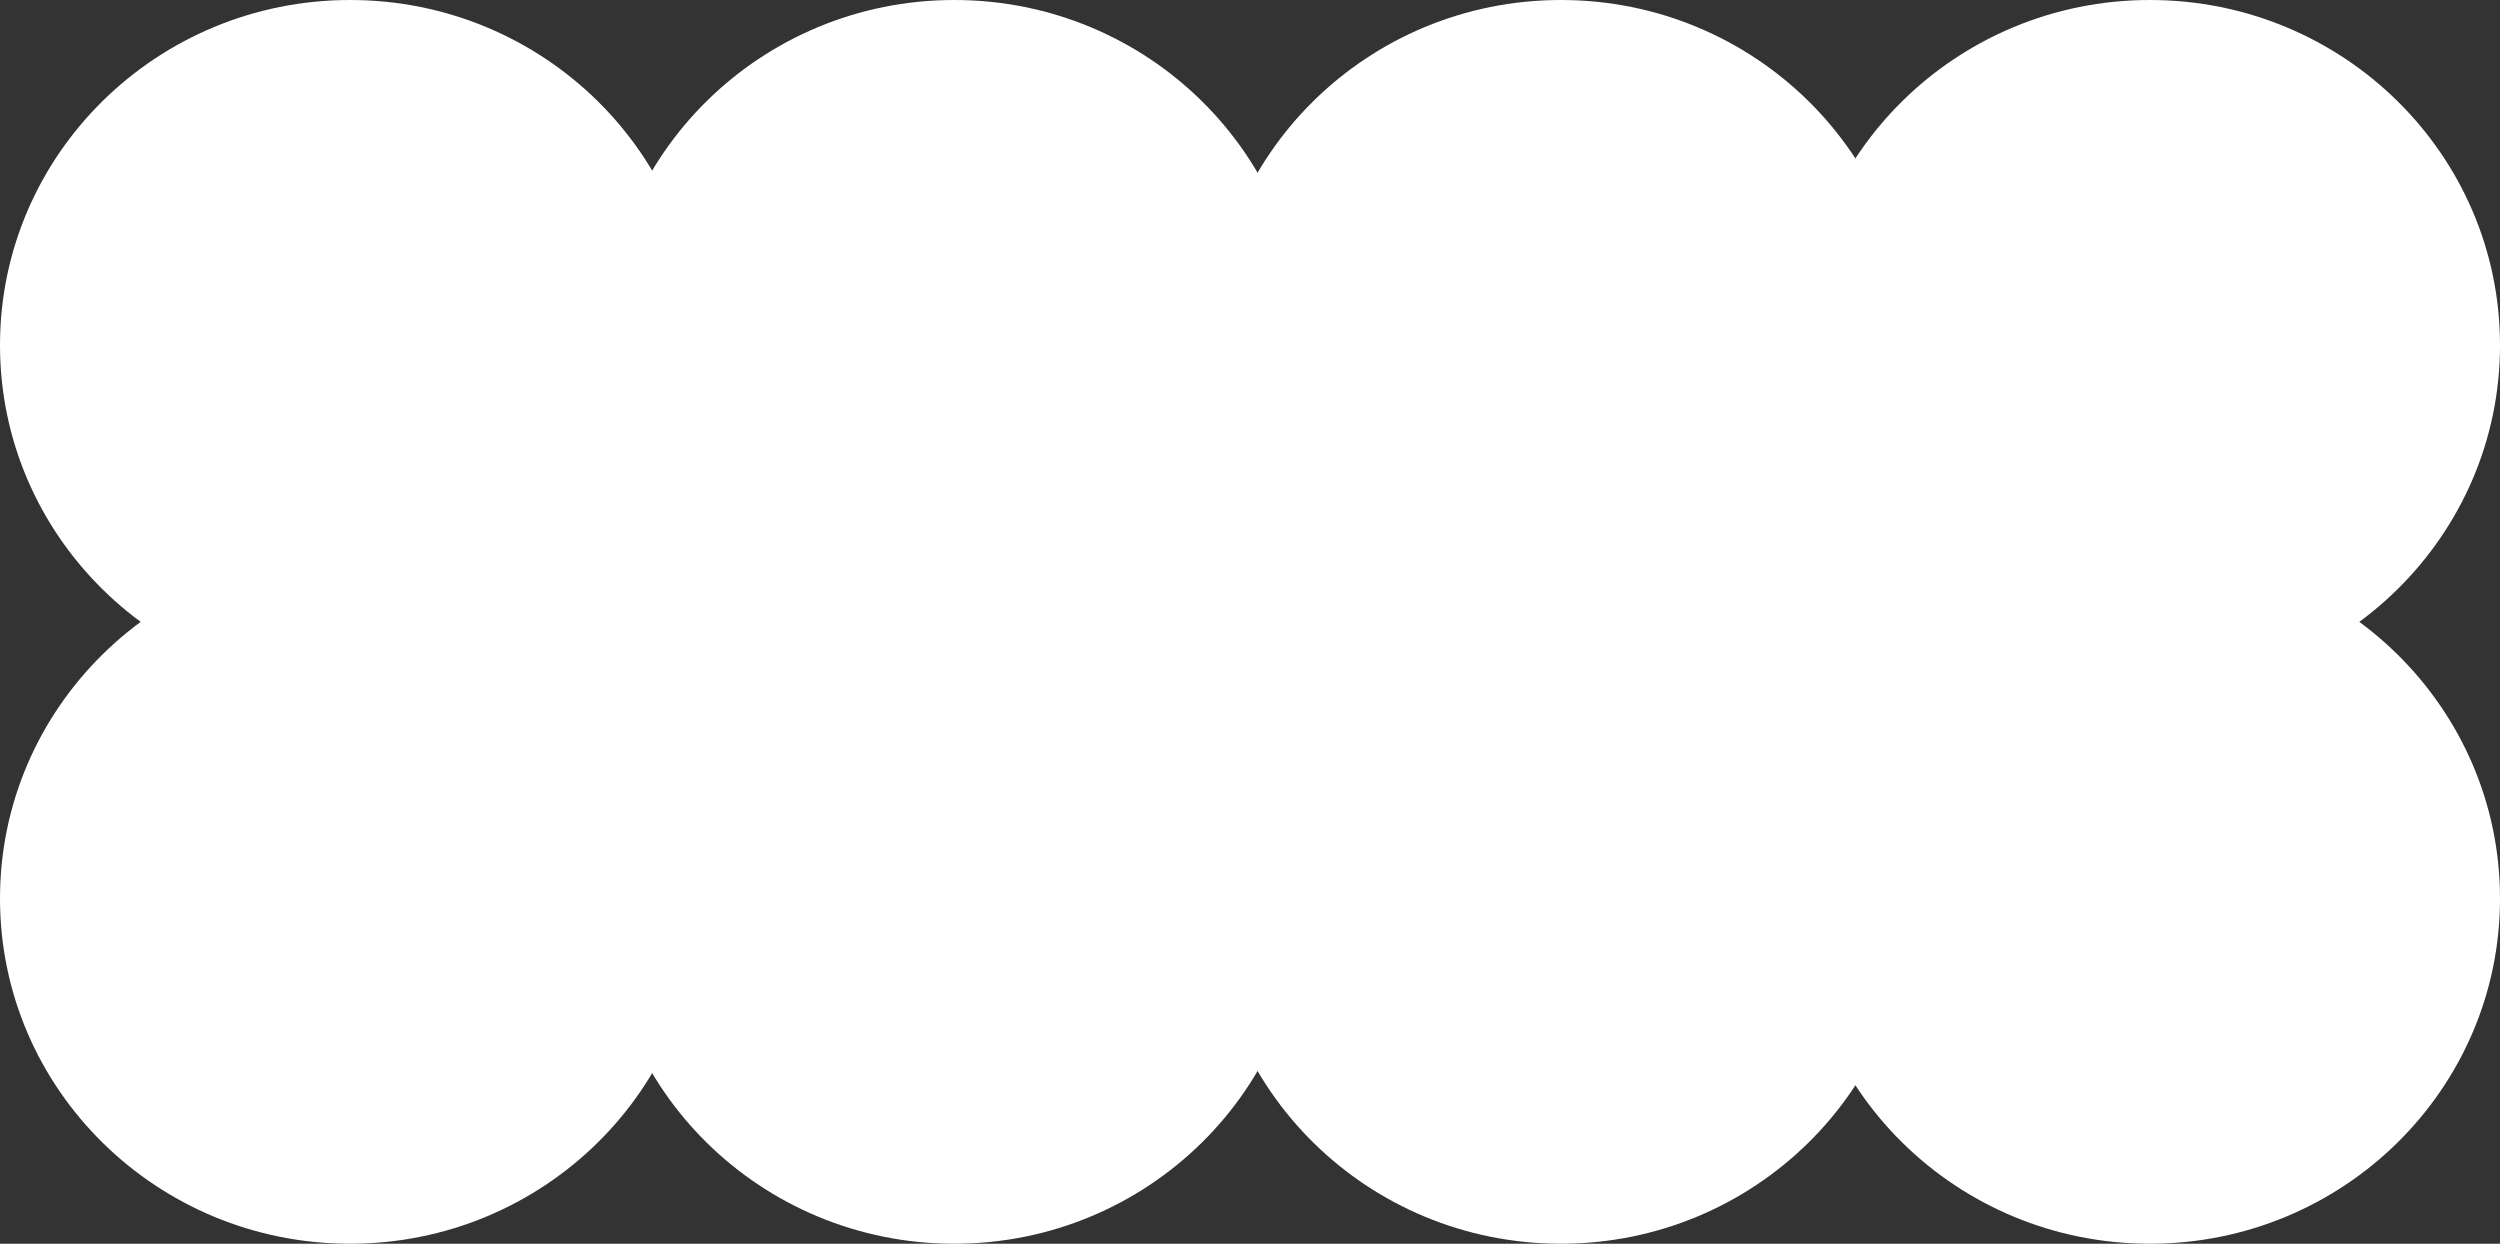 <?xml version="1.0" encoding="UTF-8"?> <svg xmlns="http://www.w3.org/2000/svg" width="798" height="397" viewBox="0 0 798 397" fill="none"><rect x="0" y="0" width="798" height="397" fill="#333333" stroke="none"/><ellipse cx="304.596" cy="110.189" rx="111.752" ry="110.189" fill="white"></ellipse><ellipse cx="111.752" cy="110.189" rx="111.752" ry="110.189" fill="white"></ellipse><ellipse cx="304.596" cy="286.811" rx="111.752" ry="110.189" fill="white"></ellipse><ellipse cx="412.312" cy="176.224" rx="281.6" ry="110.189" fill="white"></ellipse><ellipse cx="111.752" cy="286.811" rx="111.752" ry="110.189" fill="white"></ellipse><ellipse cx="498.246" cy="110.189" rx="111.752" ry="110.189" fill="white"></ellipse><ellipse cx="498.246" cy="286.811" rx="111.752" ry="110.189" fill="white"></ellipse><ellipse cx="686.248" cy="110.189" rx="111.752" ry="110.189" fill="white"></ellipse><ellipse cx="686.248" cy="286.811" rx="111.752" ry="110.189" fill="white"></ellipse></svg> 